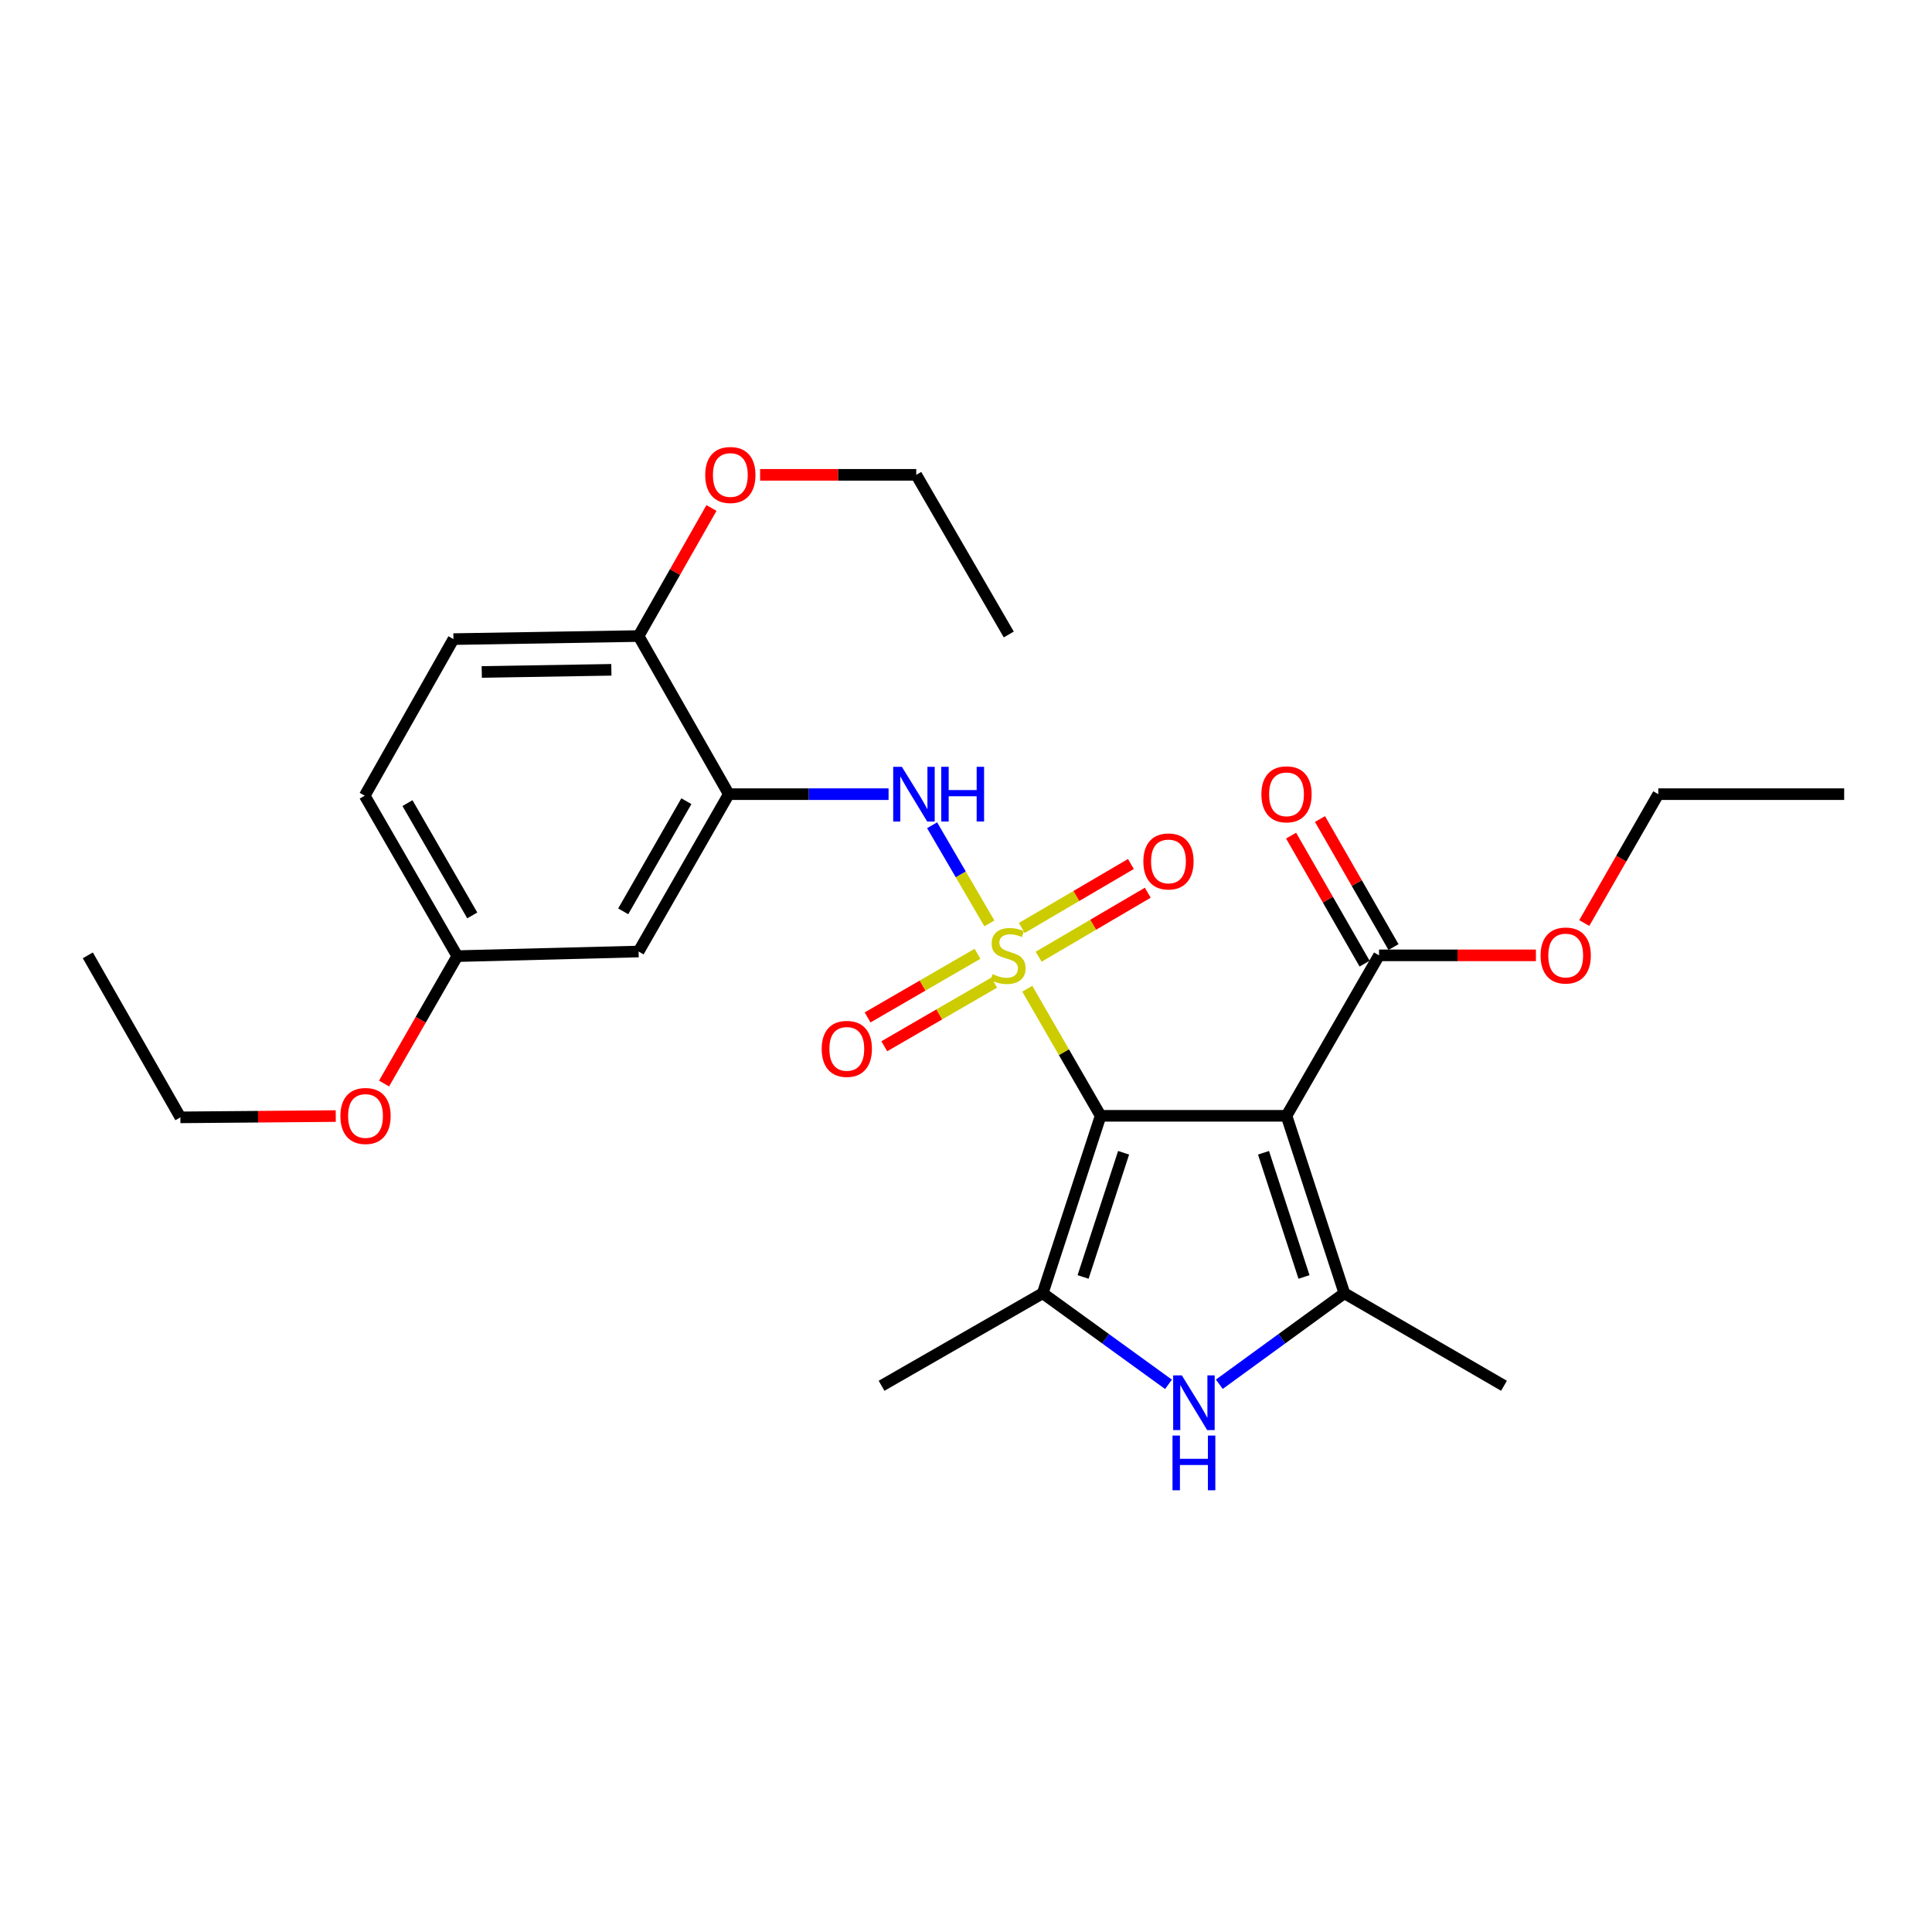 <?xml version='1.0' encoding='iso-8859-1'?>
<svg version='1.1' baseProfile='full'
              xmlns='http://www.w3.org/2000/svg'
                      xmlns:rdkit='http://www.rdkit.org/xml'
                      xmlns:xlink='http://www.w3.org/1999/xlink'
                  xml:space='preserve'
width='1000px' height='1000px' viewBox='0 0 1000 1000'>
<!-- END OF HEADER -->
<rect style='opacity:1.0;fill:#FFFFFF;stroke:none' width='1000' height='1000' x='0' y='0'> </rect>
<path class='bond-0' d='M 531.726,511.765 L 550.7,544.656' style='fill:none;fill-rule:evenodd;stroke:#CCCC00;stroke-width:6px;stroke-linecap:butt;stroke-linejoin:miter;stroke-opacity:1' />
<path class='bond-0' d='M 550.7,544.656 L 569.674,577.546' style='fill:none;fill-rule:evenodd;stroke:#000000;stroke-width:6px;stroke-linecap:butt;stroke-linejoin:miter;stroke-opacity:1' />
<path class='bond-5' d='M 512.107,477.953 L 497.28,452.552' style='fill:none;fill-rule:evenodd;stroke:#CCCC00;stroke-width:6px;stroke-linecap:butt;stroke-linejoin:miter;stroke-opacity:1' />
<path class='bond-5' d='M 497.28,452.552 L 482.454,427.152' style='fill:none;fill-rule:evenodd;stroke:#0000FF;stroke-width:6px;stroke-linecap:butt;stroke-linejoin:miter;stroke-opacity:1' />
<path class='bond-8' d='M 537.607,495.191 L 565.846,478.632' style='fill:none;fill-rule:evenodd;stroke:#CCCC00;stroke-width:6px;stroke-linecap:butt;stroke-linejoin:miter;stroke-opacity:1' />
<path class='bond-8' d='M 565.846,478.632 L 594.086,462.074' style='fill:none;fill-rule:evenodd;stroke:#FF0000;stroke-width:6px;stroke-linecap:butt;stroke-linejoin:miter;stroke-opacity:1' />
<path class='bond-8' d='M 528.884,480.314 L 557.123,463.755' style='fill:none;fill-rule:evenodd;stroke:#CCCC00;stroke-width:6px;stroke-linecap:butt;stroke-linejoin:miter;stroke-opacity:1' />
<path class='bond-8' d='M 557.123,463.755 L 585.363,447.197' style='fill:none;fill-rule:evenodd;stroke:#FF0000;stroke-width:6px;stroke-linecap:butt;stroke-linejoin:miter;stroke-opacity:1' />
<path class='bond-9' d='M 505.946,493.68 L 477.506,510.15' style='fill:none;fill-rule:evenodd;stroke:#CCCC00;stroke-width:6px;stroke-linecap:butt;stroke-linejoin:miter;stroke-opacity:1' />
<path class='bond-9' d='M 477.506,510.15 L 449.065,526.62' style='fill:none;fill-rule:evenodd;stroke:#FF0000;stroke-width:6px;stroke-linecap:butt;stroke-linejoin:miter;stroke-opacity:1' />
<path class='bond-9' d='M 514.589,508.604 L 486.148,525.074' style='fill:none;fill-rule:evenodd;stroke:#CCCC00;stroke-width:6px;stroke-linecap:butt;stroke-linejoin:miter;stroke-opacity:1' />
<path class='bond-9' d='M 486.148,525.074 L 457.708,541.545' style='fill:none;fill-rule:evenodd;stroke:#FF0000;stroke-width:6px;stroke-linecap:butt;stroke-linejoin:miter;stroke-opacity:1' />
<path class='bond-1' d='M 569.674,577.546 L 665.896,577.546' style='fill:none;fill-rule:evenodd;stroke:#000000;stroke-width:6px;stroke-linecap:butt;stroke-linejoin:miter;stroke-opacity:1' />
<path class='bond-2' d='M 569.674,577.546 L 539.714,669.381' style='fill:none;fill-rule:evenodd;stroke:#000000;stroke-width:6px;stroke-linecap:butt;stroke-linejoin:miter;stroke-opacity:1' />
<path class='bond-2' d='M 581.575,596.67 L 560.603,660.954' style='fill:none;fill-rule:evenodd;stroke:#000000;stroke-width:6px;stroke-linecap:butt;stroke-linejoin:miter;stroke-opacity:1' />
<path class='bond-3' d='M 665.896,577.546 L 695.837,669.381' style='fill:none;fill-rule:evenodd;stroke:#000000;stroke-width:6px;stroke-linecap:butt;stroke-linejoin:miter;stroke-opacity:1' />
<path class='bond-3' d='M 653.991,596.667 L 674.95,660.951' style='fill:none;fill-rule:evenodd;stroke:#000000;stroke-width:6px;stroke-linecap:butt;stroke-linejoin:miter;stroke-opacity:1' />
<path class='bond-7' d='M 665.896,577.546 L 713.792,494.488' style='fill:none;fill-rule:evenodd;stroke:#000000;stroke-width:6px;stroke-linecap:butt;stroke-linejoin:miter;stroke-opacity:1' />
<path class='bond-4' d='M 539.714,669.381 L 572.265,692.953' style='fill:none;fill-rule:evenodd;stroke:#000000;stroke-width:6px;stroke-linecap:butt;stroke-linejoin:miter;stroke-opacity:1' />
<path class='bond-4' d='M 572.265,692.953 L 604.816,716.526' style='fill:none;fill-rule:evenodd;stroke:#0000FF;stroke-width:6px;stroke-linecap:butt;stroke-linejoin:miter;stroke-opacity:1' />
<path class='bond-17' d='M 539.714,669.381 L 456.291,717.277' style='fill:none;fill-rule:evenodd;stroke:#000000;stroke-width:6px;stroke-linecap:butt;stroke-linejoin:miter;stroke-opacity:1' />
<path class='bond-16' d='M 695.837,669.381 L 778.464,717.277' style='fill:none;fill-rule:evenodd;stroke:#000000;stroke-width:6px;stroke-linecap:butt;stroke-linejoin:miter;stroke-opacity:1' />
<path class='bond-27' d='M 695.837,669.381 L 663.478,692.932' style='fill:none;fill-rule:evenodd;stroke:#000000;stroke-width:6px;stroke-linecap:butt;stroke-linejoin:miter;stroke-opacity:1' />
<path class='bond-27' d='M 663.478,692.932 L 631.119,716.484' style='fill:none;fill-rule:evenodd;stroke:#0000FF;stroke-width:6px;stroke-linecap:butt;stroke-linejoin:miter;stroke-opacity:1' />
<path class='bond-6' d='M 459.922,411.056 L 418.575,411.056' style='fill:none;fill-rule:evenodd;stroke:#0000FF;stroke-width:6px;stroke-linecap:butt;stroke-linejoin:miter;stroke-opacity:1' />
<path class='bond-6' d='M 418.575,411.056 L 377.228,411.056' style='fill:none;fill-rule:evenodd;stroke:#000000;stroke-width:6px;stroke-linecap:butt;stroke-linejoin:miter;stroke-opacity:1' />
<path class='bond-10' d='M 377.228,411.056 L 330.53,492.505' style='fill:none;fill-rule:evenodd;stroke:#000000;stroke-width:6px;stroke-linecap:butt;stroke-linejoin:miter;stroke-opacity:1' />
<path class='bond-10' d='M 355.262,414.695 L 322.573,471.709' style='fill:none;fill-rule:evenodd;stroke:#000000;stroke-width:6px;stroke-linecap:butt;stroke-linejoin:miter;stroke-opacity:1' />
<path class='bond-11' d='M 377.228,411.056 L 330.53,329.214' style='fill:none;fill-rule:evenodd;stroke:#000000;stroke-width:6px;stroke-linecap:butt;stroke-linejoin:miter;stroke-opacity:1' />
<path class='bond-12' d='M 721.27,490.195 L 702.25,457.061' style='fill:none;fill-rule:evenodd;stroke:#000000;stroke-width:6px;stroke-linecap:butt;stroke-linejoin:miter;stroke-opacity:1' />
<path class='bond-12' d='M 702.25,457.061 L 683.229,423.928' style='fill:none;fill-rule:evenodd;stroke:#FF0000;stroke-width:6px;stroke-linecap:butt;stroke-linejoin:miter;stroke-opacity:1' />
<path class='bond-12' d='M 706.314,498.781 L 687.293,465.647' style='fill:none;fill-rule:evenodd;stroke:#000000;stroke-width:6px;stroke-linecap:butt;stroke-linejoin:miter;stroke-opacity:1' />
<path class='bond-12' d='M 687.293,465.647 L 668.272,432.514' style='fill:none;fill-rule:evenodd;stroke:#FF0000;stroke-width:6px;stroke-linecap:butt;stroke-linejoin:miter;stroke-opacity:1' />
<path class='bond-15' d='M 713.792,494.488 L 754.392,494.488' style='fill:none;fill-rule:evenodd;stroke:#000000;stroke-width:6px;stroke-linecap:butt;stroke-linejoin:miter;stroke-opacity:1' />
<path class='bond-15' d='M 754.392,494.488 L 794.992,494.488' style='fill:none;fill-rule:evenodd;stroke:#FF0000;stroke-width:6px;stroke-linecap:butt;stroke-linejoin:miter;stroke-opacity:1' />
<path class='bond-14' d='M 330.53,492.505 L 236.693,494.89' style='fill:none;fill-rule:evenodd;stroke:#000000;stroke-width:6px;stroke-linecap:butt;stroke-linejoin:miter;stroke-opacity:1' />
<path class='bond-13' d='M 330.53,329.214 L 234.7,330.805' style='fill:none;fill-rule:evenodd;stroke:#000000;stroke-width:6px;stroke-linecap:butt;stroke-linejoin:miter;stroke-opacity:1' />
<path class='bond-13' d='M 316.442,346.696 L 249.361,347.81' style='fill:none;fill-rule:evenodd;stroke:#000000;stroke-width:6px;stroke-linecap:butt;stroke-linejoin:miter;stroke-opacity:1' />
<path class='bond-19' d='M 330.53,329.214 L 349.393,296.074' style='fill:none;fill-rule:evenodd;stroke:#000000;stroke-width:6px;stroke-linecap:butt;stroke-linejoin:miter;stroke-opacity:1' />
<path class='bond-19' d='M 349.393,296.074 L 368.256,262.933' style='fill:none;fill-rule:evenodd;stroke:#FF0000;stroke-width:6px;stroke-linecap:butt;stroke-linejoin:miter;stroke-opacity:1' />
<path class='bond-18' d='M 234.7,330.805 L 188.778,411.851' style='fill:none;fill-rule:evenodd;stroke:#000000;stroke-width:6px;stroke-linecap:butt;stroke-linejoin:miter;stroke-opacity:1' />
<path class='bond-20' d='M 236.693,494.89 L 217.741,527.866' style='fill:none;fill-rule:evenodd;stroke:#000000;stroke-width:6px;stroke-linecap:butt;stroke-linejoin:miter;stroke-opacity:1' />
<path class='bond-20' d='M 217.741,527.866 L 198.789,560.843' style='fill:none;fill-rule:evenodd;stroke:#FF0000;stroke-width:6px;stroke-linecap:butt;stroke-linejoin:miter;stroke-opacity:1' />
<path class='bond-28' d='M 236.693,494.89 L 188.778,411.851' style='fill:none;fill-rule:evenodd;stroke:#000000;stroke-width:6px;stroke-linecap:butt;stroke-linejoin:miter;stroke-opacity:1' />
<path class='bond-28' d='M 244.443,473.815 L 210.903,415.688' style='fill:none;fill-rule:evenodd;stroke:#000000;stroke-width:6px;stroke-linecap:butt;stroke-linejoin:miter;stroke-opacity:1' />
<path class='bond-21' d='M 820.013,477.762 L 839.168,444.409' style='fill:none;fill-rule:evenodd;stroke:#FF0000;stroke-width:6px;stroke-linecap:butt;stroke-linejoin:miter;stroke-opacity:1' />
<path class='bond-21' d='M 839.168,444.409 L 858.323,411.056' style='fill:none;fill-rule:evenodd;stroke:#000000;stroke-width:6px;stroke-linecap:butt;stroke-linejoin:miter;stroke-opacity:1' />
<path class='bond-22' d='M 393.429,245.773 L 433.837,245.773' style='fill:none;fill-rule:evenodd;stroke:#FF0000;stroke-width:6px;stroke-linecap:butt;stroke-linejoin:miter;stroke-opacity:1' />
<path class='bond-22' d='M 433.837,245.773 L 474.246,245.773' style='fill:none;fill-rule:evenodd;stroke:#000000;stroke-width:6px;stroke-linecap:butt;stroke-linejoin:miter;stroke-opacity:1' />
<path class='bond-23' d='M 173.794,577.674 L 133.582,578.008' style='fill:none;fill-rule:evenodd;stroke:#FF0000;stroke-width:6px;stroke-linecap:butt;stroke-linejoin:miter;stroke-opacity:1' />
<path class='bond-23' d='M 133.582,578.008 L 93.37,578.341' style='fill:none;fill-rule:evenodd;stroke:#000000;stroke-width:6px;stroke-linecap:butt;stroke-linejoin:miter;stroke-opacity:1' />
<path class='bond-24' d='M 858.323,411.056 L 954.545,411.056' style='fill:none;fill-rule:evenodd;stroke:#000000;stroke-width:6px;stroke-linecap:butt;stroke-linejoin:miter;stroke-opacity:1' />
<path class='bond-25' d='M 474.246,245.773 L 522.142,328.409' style='fill:none;fill-rule:evenodd;stroke:#000000;stroke-width:6px;stroke-linecap:butt;stroke-linejoin:miter;stroke-opacity:1' />
<path class='bond-26' d='M 93.37,578.341 L 45.455,494.488' style='fill:none;fill-rule:evenodd;stroke:#000000;stroke-width:6px;stroke-linecap:butt;stroke-linejoin:miter;stroke-opacity:1' />
<path  class='atom-0' d='M 513.759 504.208
Q 514.079 504.328, 515.399 504.888
Q 516.719 505.448, 518.159 505.808
Q 519.639 506.128, 521.079 506.128
Q 523.759 506.128, 525.319 504.848
Q 526.879 503.528, 526.879 501.248
Q 526.879 499.688, 526.079 498.728
Q 525.319 497.768, 524.119 497.248
Q 522.919 496.728, 520.919 496.128
Q 518.399 495.368, 516.879 494.648
Q 515.399 493.928, 514.319 492.408
Q 513.279 490.888, 513.279 488.328
Q 513.279 484.768, 515.679 482.568
Q 518.119 480.368, 522.919 480.368
Q 526.199 480.368, 529.919 481.928
L 528.999 485.008
Q 525.599 483.608, 523.039 483.608
Q 520.279 483.608, 518.759 484.768
Q 517.239 485.888, 517.279 487.848
Q 517.279 489.368, 518.039 490.288
Q 518.839 491.208, 519.959 491.728
Q 521.119 492.248, 523.039 492.848
Q 525.599 493.648, 527.119 494.448
Q 528.639 495.248, 529.719 496.888
Q 530.839 498.488, 530.839 501.248
Q 530.839 505.168, 528.199 507.288
Q 525.599 509.368, 521.239 509.368
Q 518.719 509.368, 516.799 508.808
Q 514.919 508.288, 512.679 507.368
L 513.759 504.208
' fill='#CCCC00'/>
<path  class='atom-5' d='M 611.712 711.893
L 620.992 726.893
Q 621.912 728.373, 623.392 731.053
Q 624.872 733.733, 624.952 733.893
L 624.952 711.893
L 628.712 711.893
L 628.712 740.213
L 624.832 740.213
L 614.872 723.813
Q 613.712 721.893, 612.472 719.693
Q 611.272 717.493, 610.912 716.813
L 610.912 740.213
L 607.232 740.213
L 607.232 711.893
L 611.712 711.893
' fill='#0000FF'/>
<path  class='atom-5' d='M 606.892 743.045
L 610.732 743.045
L 610.732 755.085
L 625.212 755.085
L 625.212 743.045
L 629.052 743.045
L 629.052 771.365
L 625.212 771.365
L 625.212 758.285
L 610.732 758.285
L 610.732 771.365
L 606.892 771.365
L 606.892 743.045
' fill='#0000FF'/>
<path  class='atom-6' d='M 466.798 396.896
L 476.078 411.896
Q 476.998 413.376, 478.478 416.056
Q 479.958 418.736, 480.038 418.896
L 480.038 396.896
L 483.798 396.896
L 483.798 425.216
L 479.918 425.216
L 469.958 408.816
Q 468.798 406.896, 467.558 404.696
Q 466.358 402.496, 465.998 401.816
L 465.998 425.216
L 462.318 425.216
L 462.318 396.896
L 466.798 396.896
' fill='#0000FF'/>
<path  class='atom-6' d='M 487.198 396.896
L 491.038 396.896
L 491.038 408.936
L 505.518 408.936
L 505.518 396.896
L 509.358 396.896
L 509.358 425.216
L 505.518 425.216
L 505.518 412.136
L 491.038 412.136
L 491.038 425.216
L 487.198 425.216
L 487.198 396.896
' fill='#0000FF'/>
<path  class='atom-9' d='M 591.798 445.877
Q 591.798 439.077, 595.158 435.277
Q 598.518 431.477, 604.798 431.477
Q 611.078 431.477, 614.438 435.277
Q 617.798 439.077, 617.798 445.877
Q 617.798 452.757, 614.398 456.677
Q 610.998 460.557, 604.798 460.557
Q 598.558 460.557, 595.158 456.677
Q 591.798 452.797, 591.798 445.877
M 604.798 457.357
Q 609.118 457.357, 611.438 454.477
Q 613.798 451.557, 613.798 445.877
Q 613.798 440.317, 611.438 437.517
Q 609.118 434.677, 604.798 434.677
Q 600.478 434.677, 598.118 437.477
Q 595.798 440.277, 595.798 445.877
Q 595.798 451.597, 598.118 454.477
Q 600.478 457.357, 604.798 457.357
' fill='#FF0000'/>
<path  class='atom-10' d='M 425.307 542.895
Q 425.307 536.095, 428.667 532.295
Q 432.027 528.495, 438.307 528.495
Q 444.587 528.495, 447.947 532.295
Q 451.307 536.095, 451.307 542.895
Q 451.307 549.775, 447.907 553.695
Q 444.507 557.575, 438.307 557.575
Q 432.067 557.575, 428.667 553.695
Q 425.307 549.815, 425.307 542.895
M 438.307 554.375
Q 442.627 554.375, 444.947 551.495
Q 447.307 548.575, 447.307 542.895
Q 447.307 537.335, 444.947 534.535
Q 442.627 531.695, 438.307 531.695
Q 433.987 531.695, 431.627 534.495
Q 429.307 537.295, 429.307 542.895
Q 429.307 548.615, 431.627 551.495
Q 433.987 554.375, 438.307 554.375
' fill='#FF0000'/>
<path  class='atom-13' d='M 652.896 411.136
Q 652.896 404.336, 656.256 400.536
Q 659.616 396.736, 665.896 396.736
Q 672.176 396.736, 675.536 400.536
Q 678.896 404.336, 678.896 411.136
Q 678.896 418.016, 675.496 421.936
Q 672.096 425.816, 665.896 425.816
Q 659.656 425.816, 656.256 421.936
Q 652.896 418.056, 652.896 411.136
M 665.896 422.616
Q 670.216 422.616, 672.536 419.736
Q 674.896 416.816, 674.896 411.136
Q 674.896 405.576, 672.536 402.776
Q 670.216 399.936, 665.896 399.936
Q 661.576 399.936, 659.216 402.736
Q 656.896 405.536, 656.896 411.136
Q 656.896 416.856, 659.216 419.736
Q 661.576 422.616, 665.896 422.616
' fill='#FF0000'/>
<path  class='atom-16' d='M 797.408 494.568
Q 797.408 487.768, 800.768 483.968
Q 804.128 480.168, 810.408 480.168
Q 816.688 480.168, 820.048 483.968
Q 823.408 487.768, 823.408 494.568
Q 823.408 501.448, 820.008 505.368
Q 816.608 509.248, 810.408 509.248
Q 804.168 509.248, 800.768 505.368
Q 797.408 501.488, 797.408 494.568
M 810.408 506.048
Q 814.728 506.048, 817.048 503.168
Q 819.408 500.248, 819.408 494.568
Q 819.408 489.008, 817.048 486.208
Q 814.728 483.368, 810.408 483.368
Q 806.088 483.368, 803.728 486.168
Q 801.408 488.968, 801.408 494.568
Q 801.408 500.288, 803.728 503.168
Q 806.088 506.048, 810.408 506.048
' fill='#FF0000'/>
<path  class='atom-20' d='M 365.023 245.853
Q 365.023 239.053, 368.383 235.253
Q 371.743 231.453, 378.023 231.453
Q 384.303 231.453, 387.663 235.253
Q 391.023 239.053, 391.023 245.853
Q 391.023 252.733, 387.623 256.653
Q 384.223 260.533, 378.023 260.533
Q 371.783 260.533, 368.383 256.653
Q 365.023 252.773, 365.023 245.853
M 378.023 257.333
Q 382.343 257.333, 384.663 254.453
Q 387.023 251.533, 387.023 245.853
Q 387.023 240.293, 384.663 237.493
Q 382.343 234.653, 378.023 234.653
Q 373.703 234.653, 371.343 237.453
Q 369.023 240.253, 369.023 245.853
Q 369.023 251.573, 371.343 254.453
Q 373.703 257.333, 378.023 257.333
' fill='#FF0000'/>
<path  class='atom-21' d='M 176.19 577.626
Q 176.19 570.826, 179.55 567.026
Q 182.91 563.226, 189.19 563.226
Q 195.47 563.226, 198.83 567.026
Q 202.19 570.826, 202.19 577.626
Q 202.19 584.506, 198.79 588.426
Q 195.39 592.306, 189.19 592.306
Q 182.95 592.306, 179.55 588.426
Q 176.19 584.546, 176.19 577.626
M 189.19 589.106
Q 193.51 589.106, 195.83 586.226
Q 198.19 583.306, 198.19 577.626
Q 198.19 572.066, 195.83 569.266
Q 193.51 566.426, 189.19 566.426
Q 184.87 566.426, 182.51 569.226
Q 180.19 572.026, 180.19 577.626
Q 180.19 583.346, 182.51 586.226
Q 184.87 589.106, 189.19 589.106
' fill='#FF0000'/>
</svg>
